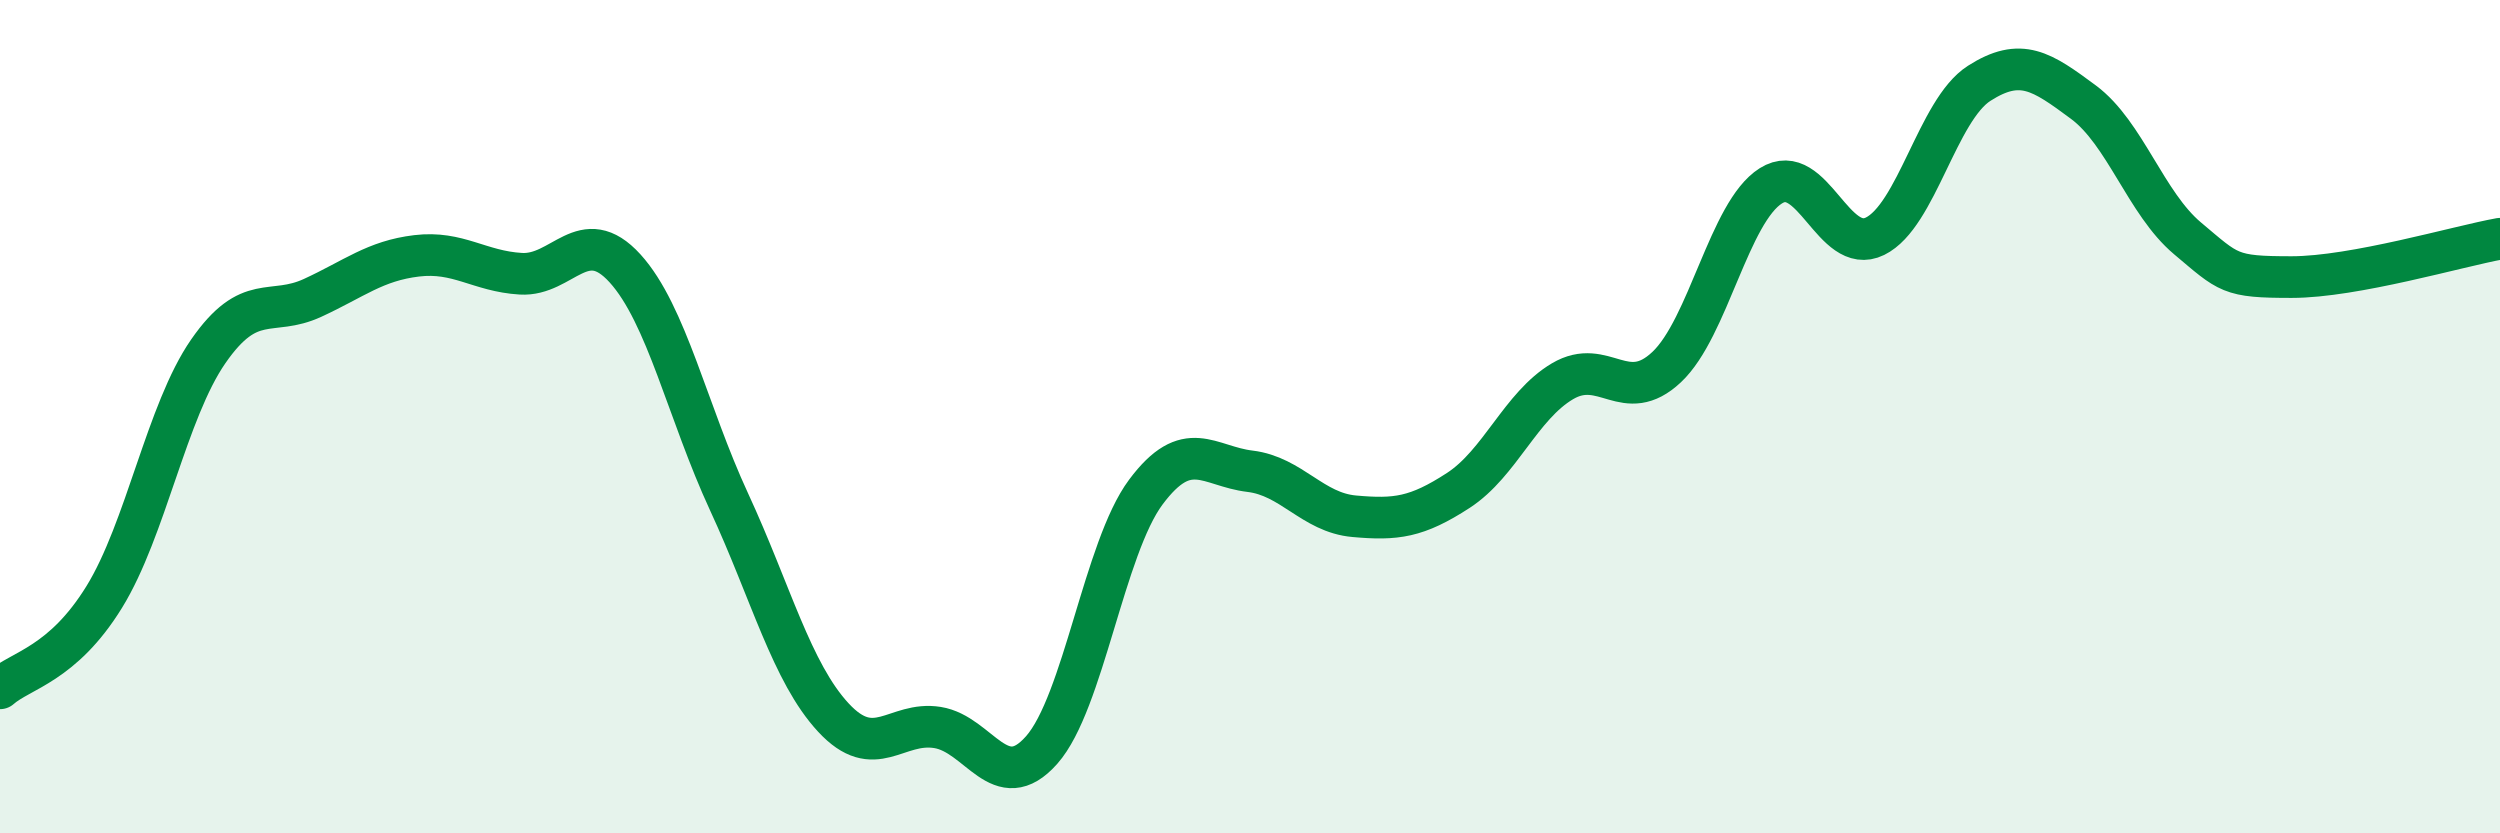 
    <svg width="60" height="20" viewBox="0 0 60 20" xmlns="http://www.w3.org/2000/svg">
      <path
        d="M 0,16.52 C 0.5,16.08 1.5,15.95 2.5,14.33 C 3.5,12.71 4,9.87 5,8.43 C 6,6.99 6.5,7.61 7.5,7.15 C 8.5,6.69 9,6.26 10,6.14 C 11,6.02 11.5,6.51 12.5,6.57 C 13.5,6.63 14,5.34 15,6.44 C 16,7.54 16.5,9.89 17.5,12.05 C 18.5,14.21 19,16.14 20,17.22 C 21,18.3 21.5,17.3 22.5,17.46 C 23.5,17.62 24,19.13 25,18 C 26,16.87 26.5,13.15 27.5,11.81 C 28.5,10.47 29,11.19 30,11.31 C 31,11.43 31.5,12.3 32.5,12.39 C 33.5,12.48 34,12.42 35,11.77 C 36,11.12 36.5,9.74 37.5,9.15 C 38.5,8.56 39,9.75 40,8.81 C 41,7.87 41.5,5.09 42.5,4.46 C 43.5,3.83 44,6.16 45,5.67 C 46,5.18 46.5,2.64 47.5,2 C 48.5,1.36 49,1.71 50,2.45 C 51,3.19 51.5,4.88 52.5,5.72 C 53.5,6.56 53.5,6.65 55,6.65 C 56.5,6.65 59,5.91 60,5.73L60 20L0 20Z"
        fill="#008740"
        opacity="0.1"
        stroke-linecap="round"
        stroke-linejoin="round"
      />
      <path
        d="M 0,16.52 C 0.5,16.08 1.5,15.95 2.5,14.33 C 3.5,12.71 4,9.87 5,8.43 C 6,6.99 6.5,7.61 7.5,7.15 C 8.5,6.69 9,6.26 10,6.14 C 11,6.02 11.5,6.51 12.5,6.57 C 13.5,6.63 14,5.34 15,6.44 C 16,7.54 16.5,9.89 17.5,12.05 C 18.5,14.21 19,16.14 20,17.22 C 21,18.3 21.5,17.3 22.5,17.46 C 23.5,17.62 24,19.13 25,18 C 26,16.87 26.5,13.15 27.5,11.81 C 28.5,10.47 29,11.19 30,11.31 C 31,11.43 31.5,12.3 32.5,12.39 C 33.5,12.48 34,12.42 35,11.77 C 36,11.12 36.5,9.74 37.5,9.15 C 38.5,8.56 39,9.75 40,8.81 C 41,7.87 41.5,5.09 42.5,4.46 C 43.5,3.83 44,6.16 45,5.67 C 46,5.18 46.5,2.64 47.5,2 C 48.5,1.36 49,1.71 50,2.45 C 51,3.19 51.5,4.88 52.5,5.72 C 53.5,6.56 53.5,6.65 55,6.65 C 56.5,6.65 59,5.91 60,5.73"
        stroke="#008740"
        stroke-width="1"
        fill="none"
        stroke-linecap="round"
        stroke-linejoin="round"
      />
    </svg>
  